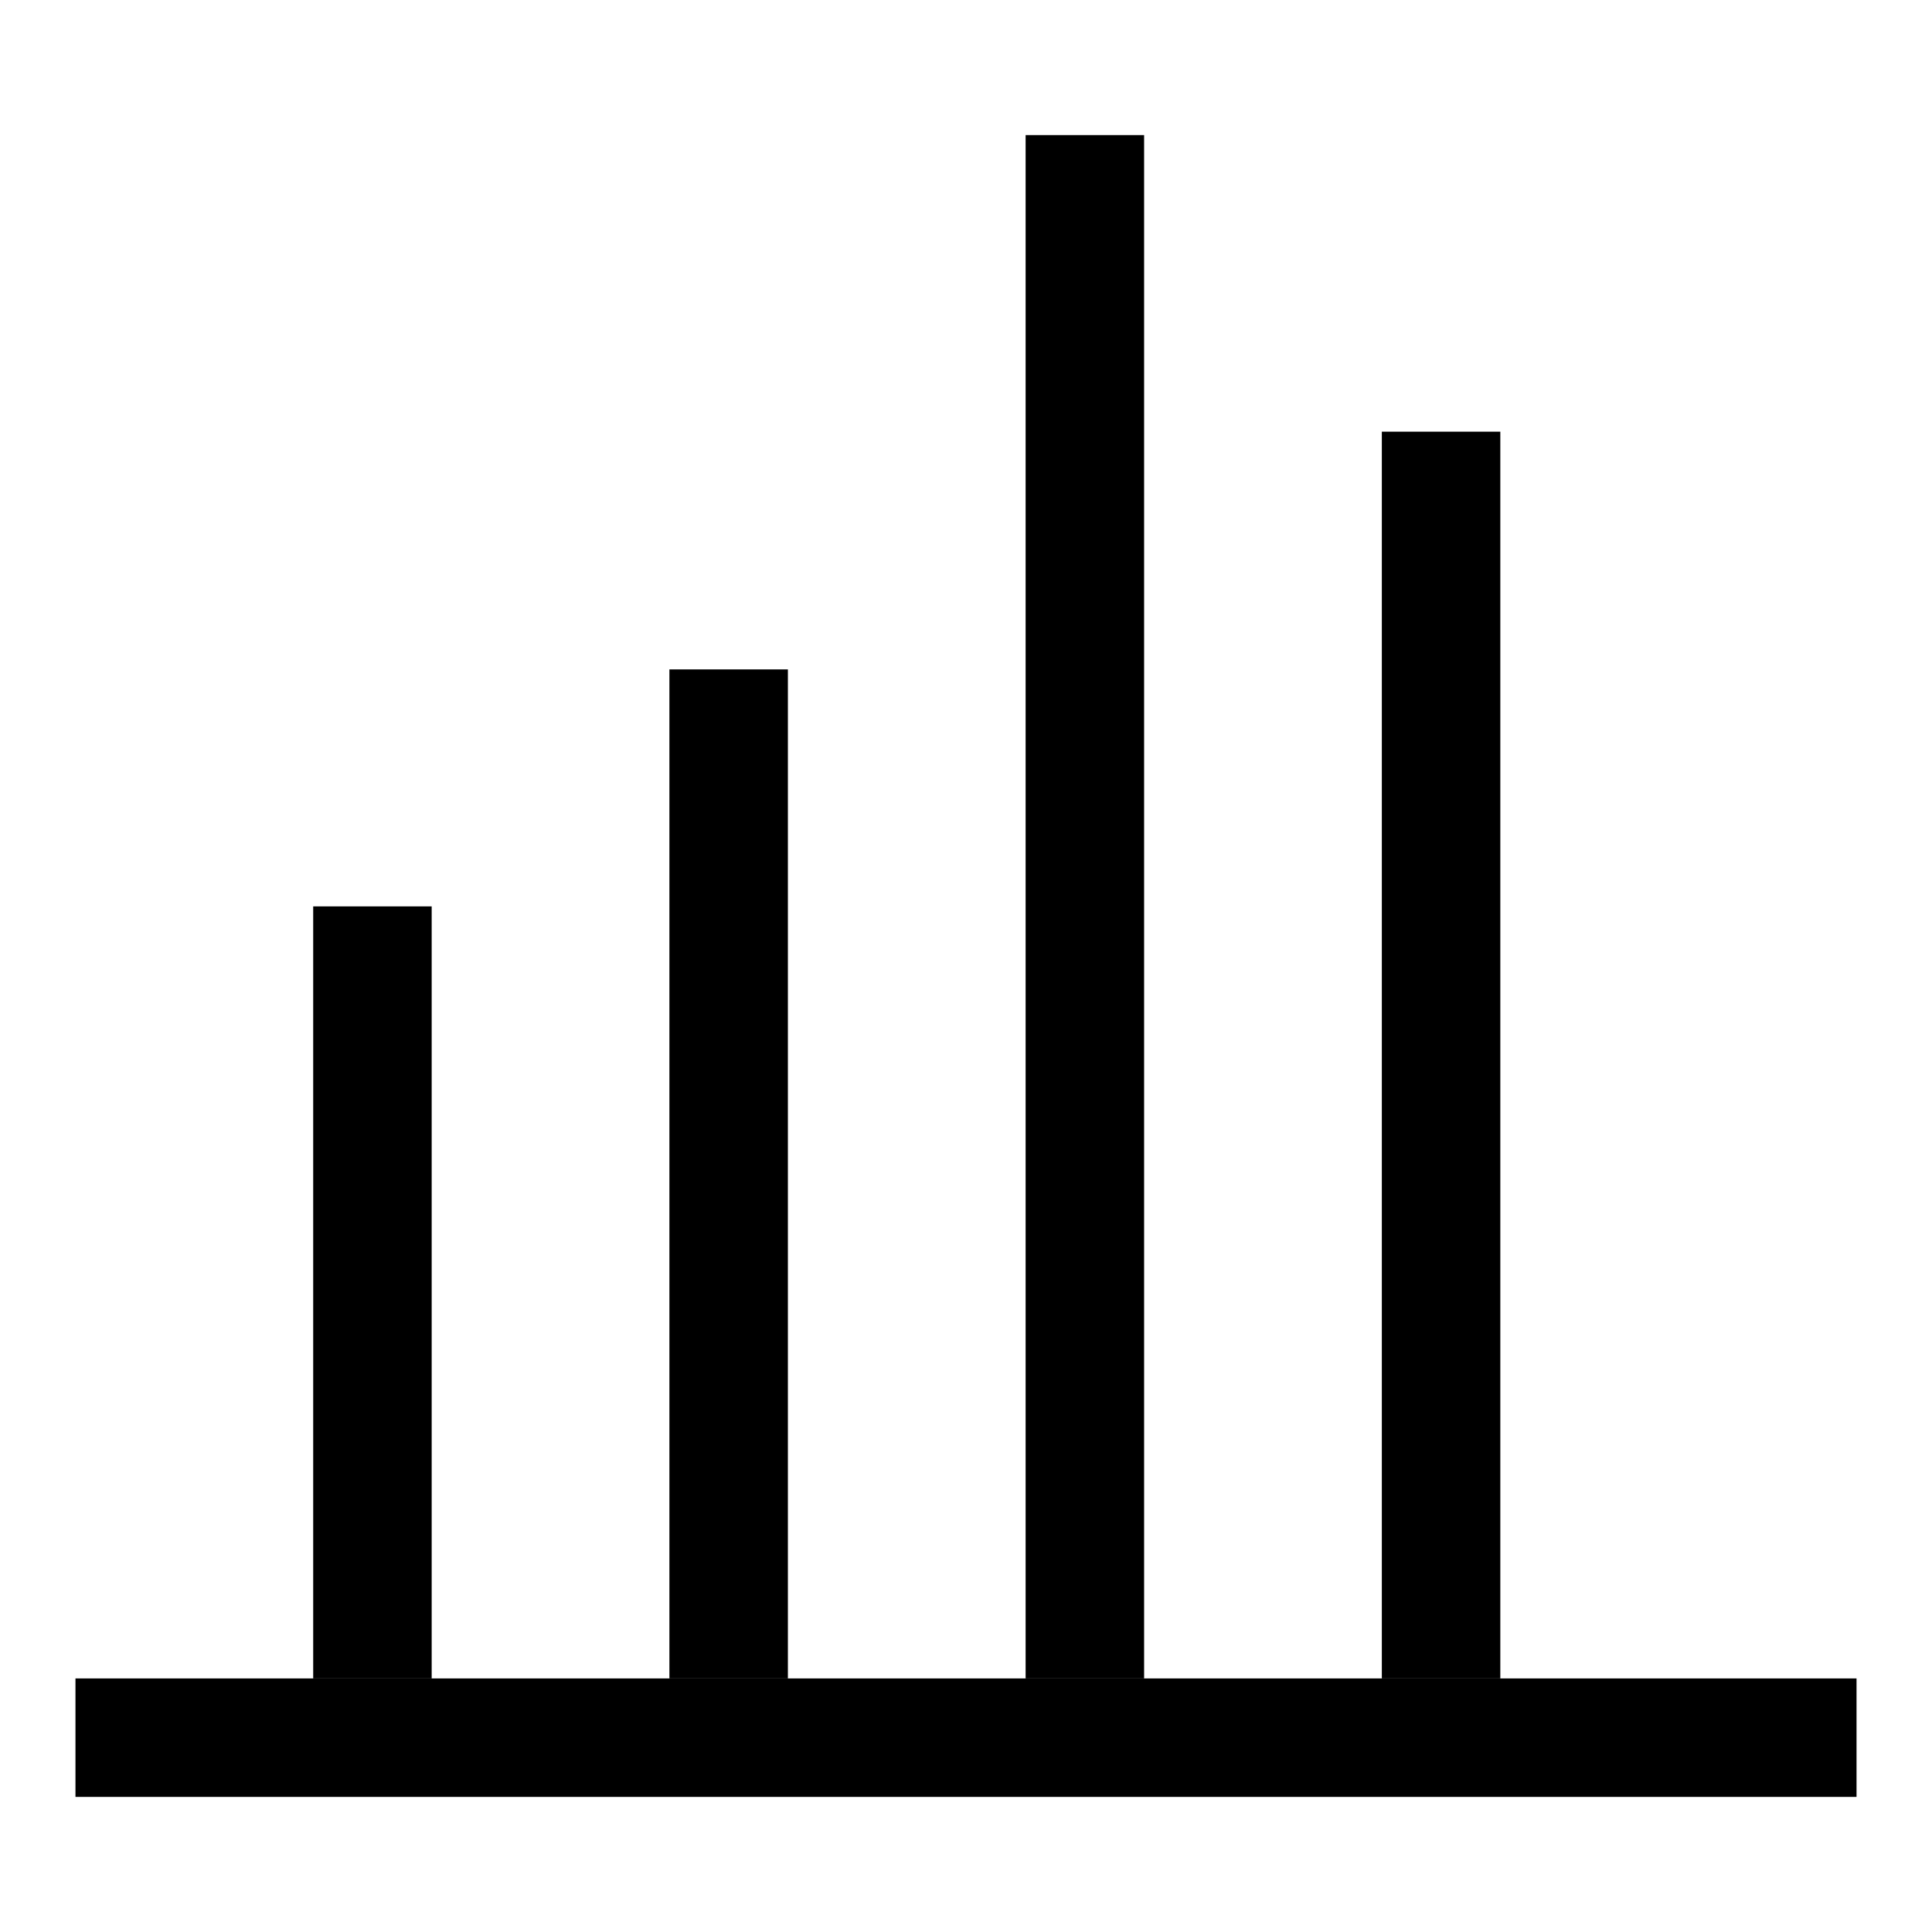 <?xml version="1.0" encoding="utf-8"?>
<!-- Svg Vector Icons : http://www.onlinewebfonts.com/icon -->
<!DOCTYPE svg PUBLIC "-//W3C//DTD SVG 1.1//EN" "http://www.w3.org/Graphics/SVG/1.1/DTD/svg11.dtd">
<svg version="1.1" xmlns="http://www.w3.org/2000/svg" xmlns:xlink="http://www.w3.org/1999/xlink" x="0px" y="0px" viewBox="0 0 256 256" enable-background="new 0 0 256 256" xml:space="preserve">
<g><g><path fill="#000000" d="M10,222.4h236v15.7H10V222.4z"/><path fill="#000000" d="M41.5,120.1h15.7v102.3H41.5V120.1L41.5,120.1z"/><path fill="#000000" d="M88.7,88.7h15.7v133.7H88.7V88.7z"/><path fill="#000000" d="M135.9,17.9h15.7v204.5h-15.7V17.9z"/><path fill="#000000" d="M183.1,57.2h15.7v165.2h-15.7V57.2z"/></g></g>
</svg>